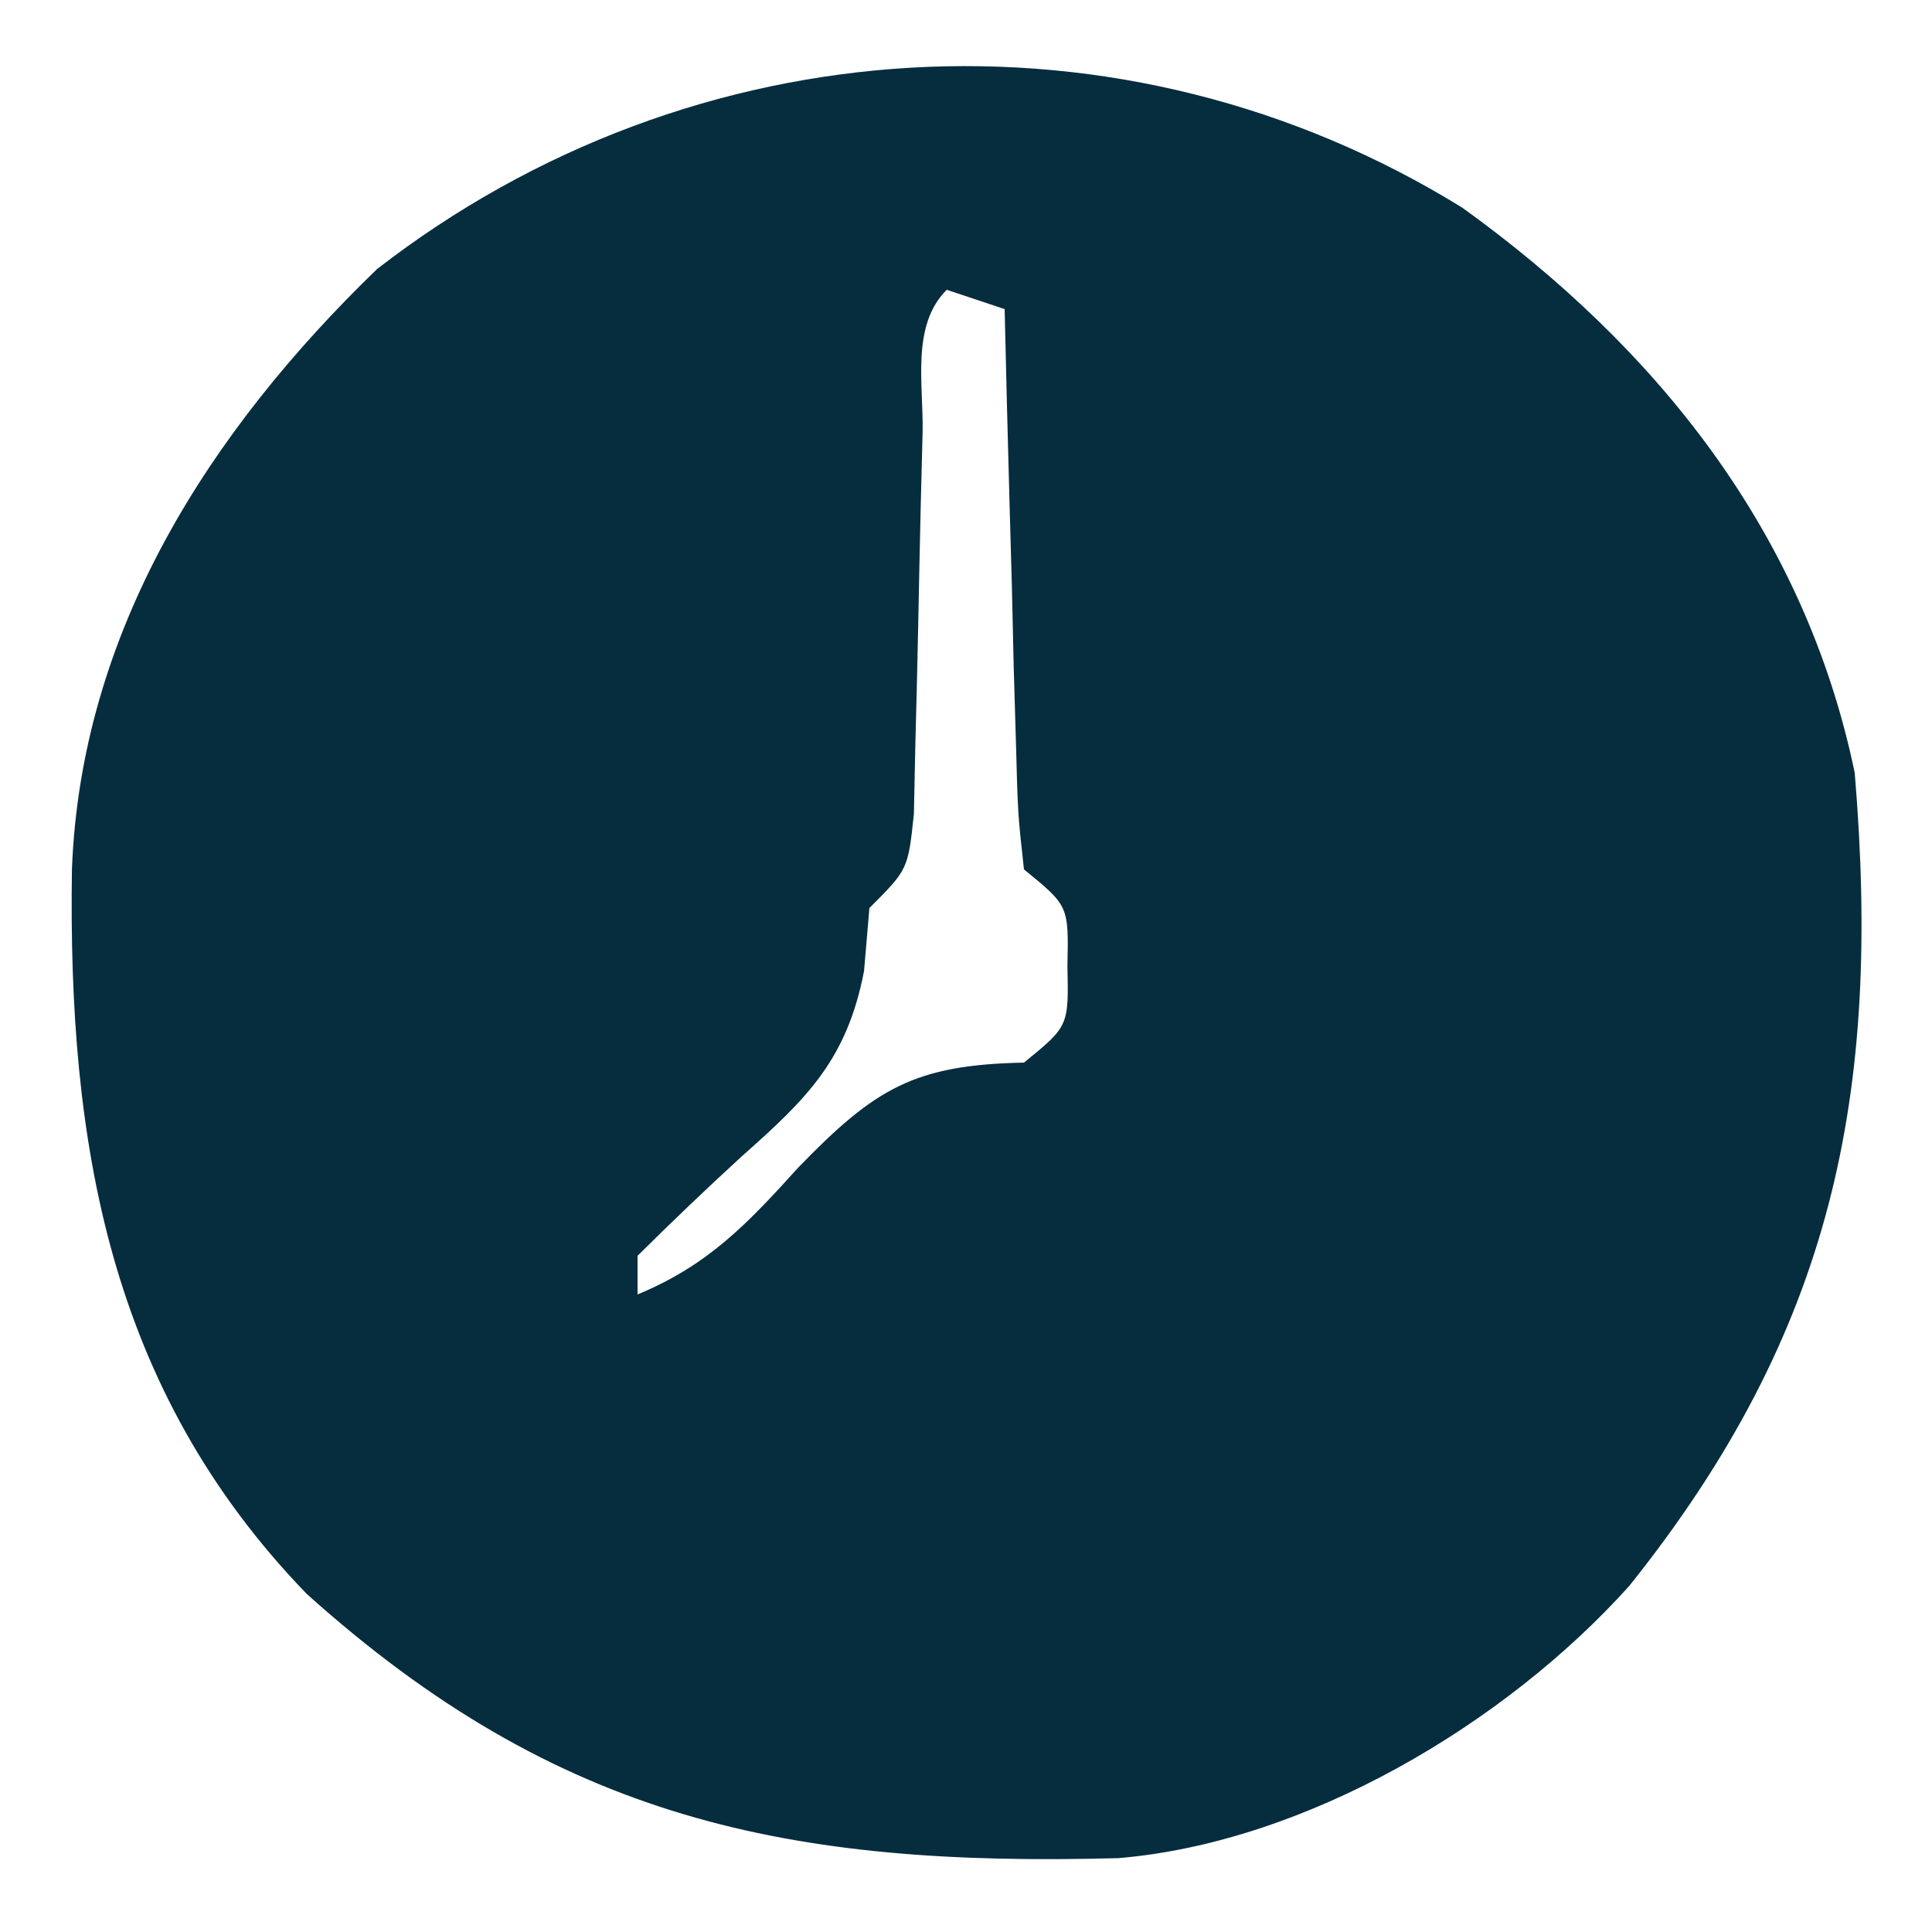 <svg xmlns="http://www.w3.org/2000/svg" width="100" height="100" viewBox="0 0 100 100" fill="none"><path d="M75.688 10.75C85.756 18.001 93.415 27.543 96 40C97.394 56.663 94.874 68.907 84.328 82.09C77.911 89.233 67.588 95.365 57.885 96.177C40.822 96.639 28.896 94.197 15.875 82.5C5.615 71.891 3.516 59.124 3.723 45.008C4.182 32.696 10.813 22.342 19.516 13.926C35.89 1.233 58.111 -0.116 75.688 10.75ZM49 15C47.15 16.85 47.803 19.891 47.754 22.371C47.721 23.667 47.688 24.963 47.654 26.299C47.607 28.37 47.562 30.442 47.523 32.514C47.484 34.508 47.431 36.502 47.379 38.496C47.354 39.694 47.329 40.892 47.303 42.127C47 45 47 45 45 47C44.908 48.076 44.817 49.153 44.723 50.262C43.84 54.83 41.786 56.848 38.438 59.812C36.584 61.51 34.784 63.227 33 65C33 65.66 33 66.32 33 67C36.647 65.493 38.687 63.343 41.312 60.438C45.305 56.313 47.344 55.115 53 55C55.316 53.115 55.316 53.115 55.25 50C55.316 46.885 55.316 46.885 53 45C52.681 42.111 52.681 42.111 52.586 38.461C52.547 37.159 52.509 35.857 52.469 34.516C52.437 33.135 52.406 31.755 52.375 30.375C52.337 28.987 52.298 27.599 52.258 26.211C52.163 22.807 52.078 19.404 52 16C51.01 15.67 50.02 15.34 49 15Z" fill="#062D3E"></path></svg>